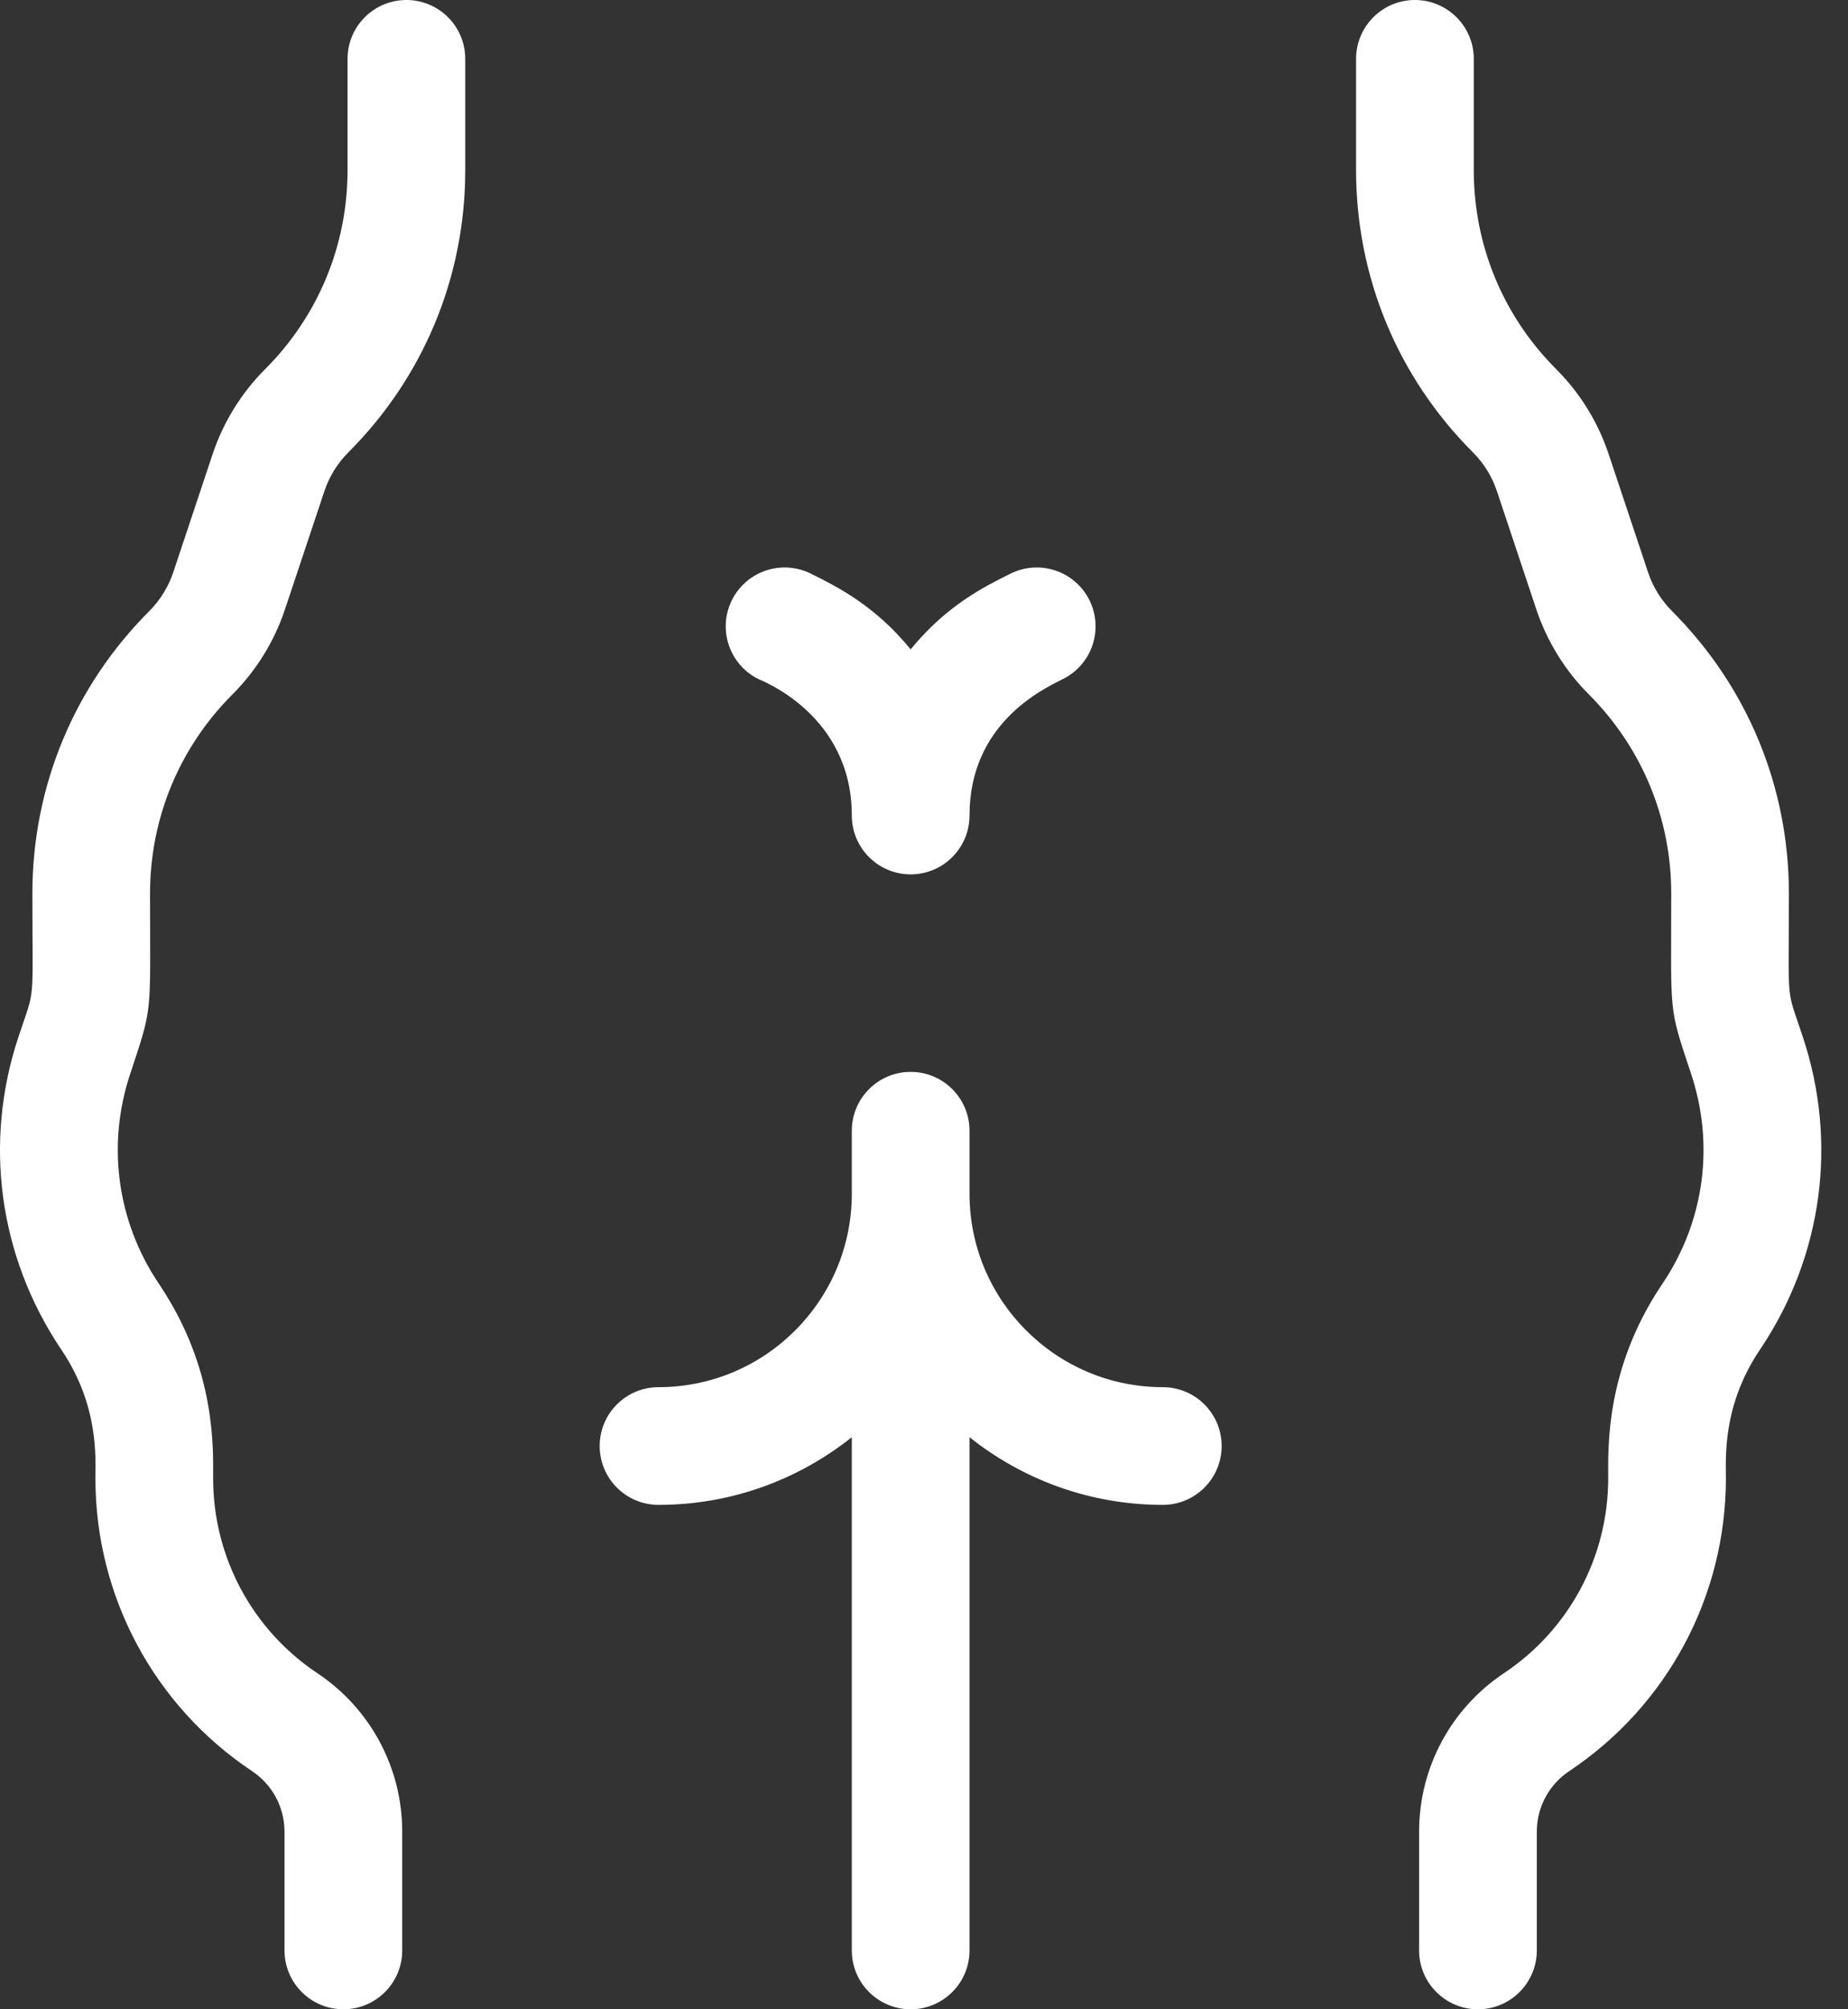 <svg xmlns="http://www.w3.org/2000/svg" width="46" height="50" viewBox="0 0 46 50" fill="none"><rect x="0" y="0" width="46" height="50" fill="#333333" stroke="none"/><path d="M44.873 25.795C44.447 24.509 44.529 25.103 44.529 22.233C44.529 19.579 43.496 17.084 41.619 15.207C41.35 14.937 41.143 14.604 41.023 14.241L40.041 11.297C39.778 10.506 39.327 9.776 38.737 9.187C37.414 7.863 36.685 6.104 36.685 4.232V1.465C36.685 0.656 36.028 0 35.22 0C34.411 0 33.755 0.656 33.755 1.465V4.232C33.755 6.886 34.788 9.381 36.665 11.258C36.935 11.528 37.141 11.861 37.261 12.223L38.243 15.168C38.507 15.958 38.958 16.689 39.547 17.278C40.871 18.602 41.6 20.361 41.6 22.233C41.6 25.325 41.523 24.997 42.093 26.718C42.681 28.48 42.427 30.376 41.397 31.922L41.359 31.977C41.357 31.981 41.355 31.984 41.352 31.988C39.952 34.088 40.031 36.045 40.031 36.787C40.031 38.74 39.061 40.553 37.435 41.637C36.113 42.518 35.324 43.993 35.324 45.581V48.535C35.324 49.344 35.98 50 36.789 50C37.597 50 38.254 49.344 38.254 48.535V45.581C38.254 44.974 38.555 44.411 39.06 44.074C41.502 42.447 42.961 39.722 42.961 36.787C42.961 36.29 42.869 34.995 43.79 33.613L43.826 33.558C43.829 33.554 43.831 33.551 43.834 33.547C45.37 31.243 45.748 28.416 44.873 25.795Z" fill="white"></path><path d="M10.116 0C9.307 0 8.651 0.656 8.651 1.465V4.232C8.651 6.103 7.922 7.863 6.599 9.187C6.009 9.776 5.558 10.506 5.294 11.297L4.313 14.241C4.192 14.603 3.986 14.937 3.716 15.207C1.839 17.083 0.806 19.579 0.806 22.233C0.806 25.103 0.888 24.509 0.462 25.795C-0.413 28.416 -0.034 31.243 1.501 33.547C1.504 33.551 1.506 33.554 1.509 33.558L1.545 33.613C2.467 34.995 2.375 36.29 2.375 36.787C2.375 39.722 3.833 42.447 6.275 44.074C6.78 44.411 7.082 44.974 7.082 45.581V48.535C7.082 49.344 7.738 50 8.547 50C9.356 50 10.012 49.344 10.012 48.535V45.581C10.012 43.993 9.222 42.518 7.9 41.637C6.275 40.553 5.305 38.74 5.305 36.787C5.305 36.045 5.383 34.089 3.983 31.988C3.981 31.984 3.978 31.981 3.976 31.977L3.939 31.922C2.909 30.376 2.655 28.48 3.242 26.719C3.812 24.997 3.735 25.325 3.735 22.233C3.735 20.362 4.464 18.602 5.788 17.278C6.377 16.689 6.829 15.959 7.092 15.168L8.074 12.224C8.194 11.861 8.401 11.528 8.67 11.258C10.547 9.381 11.581 6.886 11.581 4.232V1.465C11.581 0.656 10.925 0 10.116 0V0Z" fill="white"></path><path d="M28.944 34.519C26.291 34.519 24.133 32.36 24.133 29.707V28.138C24.133 27.329 23.477 26.673 22.668 26.673C21.859 26.673 21.203 27.329 21.203 28.138V29.707C21.203 32.36 19.045 34.519 16.392 34.519C15.583 34.519 14.927 35.174 14.927 35.983C14.927 36.792 15.583 37.448 16.392 37.448C18.209 37.448 19.881 36.817 21.203 35.764V48.535C21.203 49.344 21.859 50 22.668 50C23.477 50 24.133 49.344 24.133 48.535V35.764C25.455 36.817 27.127 37.448 28.944 37.448C29.753 37.448 30.409 36.792 30.409 35.983C30.409 35.174 29.753 34.519 28.944 34.519Z" fill="white"></path><path d="M18.878 16.898C18.945 16.933 21.203 17.778 21.203 20.293C21.203 21.102 21.859 21.758 22.668 21.758C23.477 21.758 24.133 21.102 24.133 20.293C24.133 18.018 25.927 17.163 26.457 16.898C27.182 16.539 27.478 15.66 27.118 14.935C26.758 14.21 25.879 13.915 25.155 14.274C24.506 14.597 23.565 15.06 22.668 16.159C21.77 15.059 20.827 14.595 20.182 14.274C19.457 13.915 18.578 14.21 18.218 14.935C17.858 15.659 18.154 16.539 18.878 16.898Z" fill="white"></path></svg>